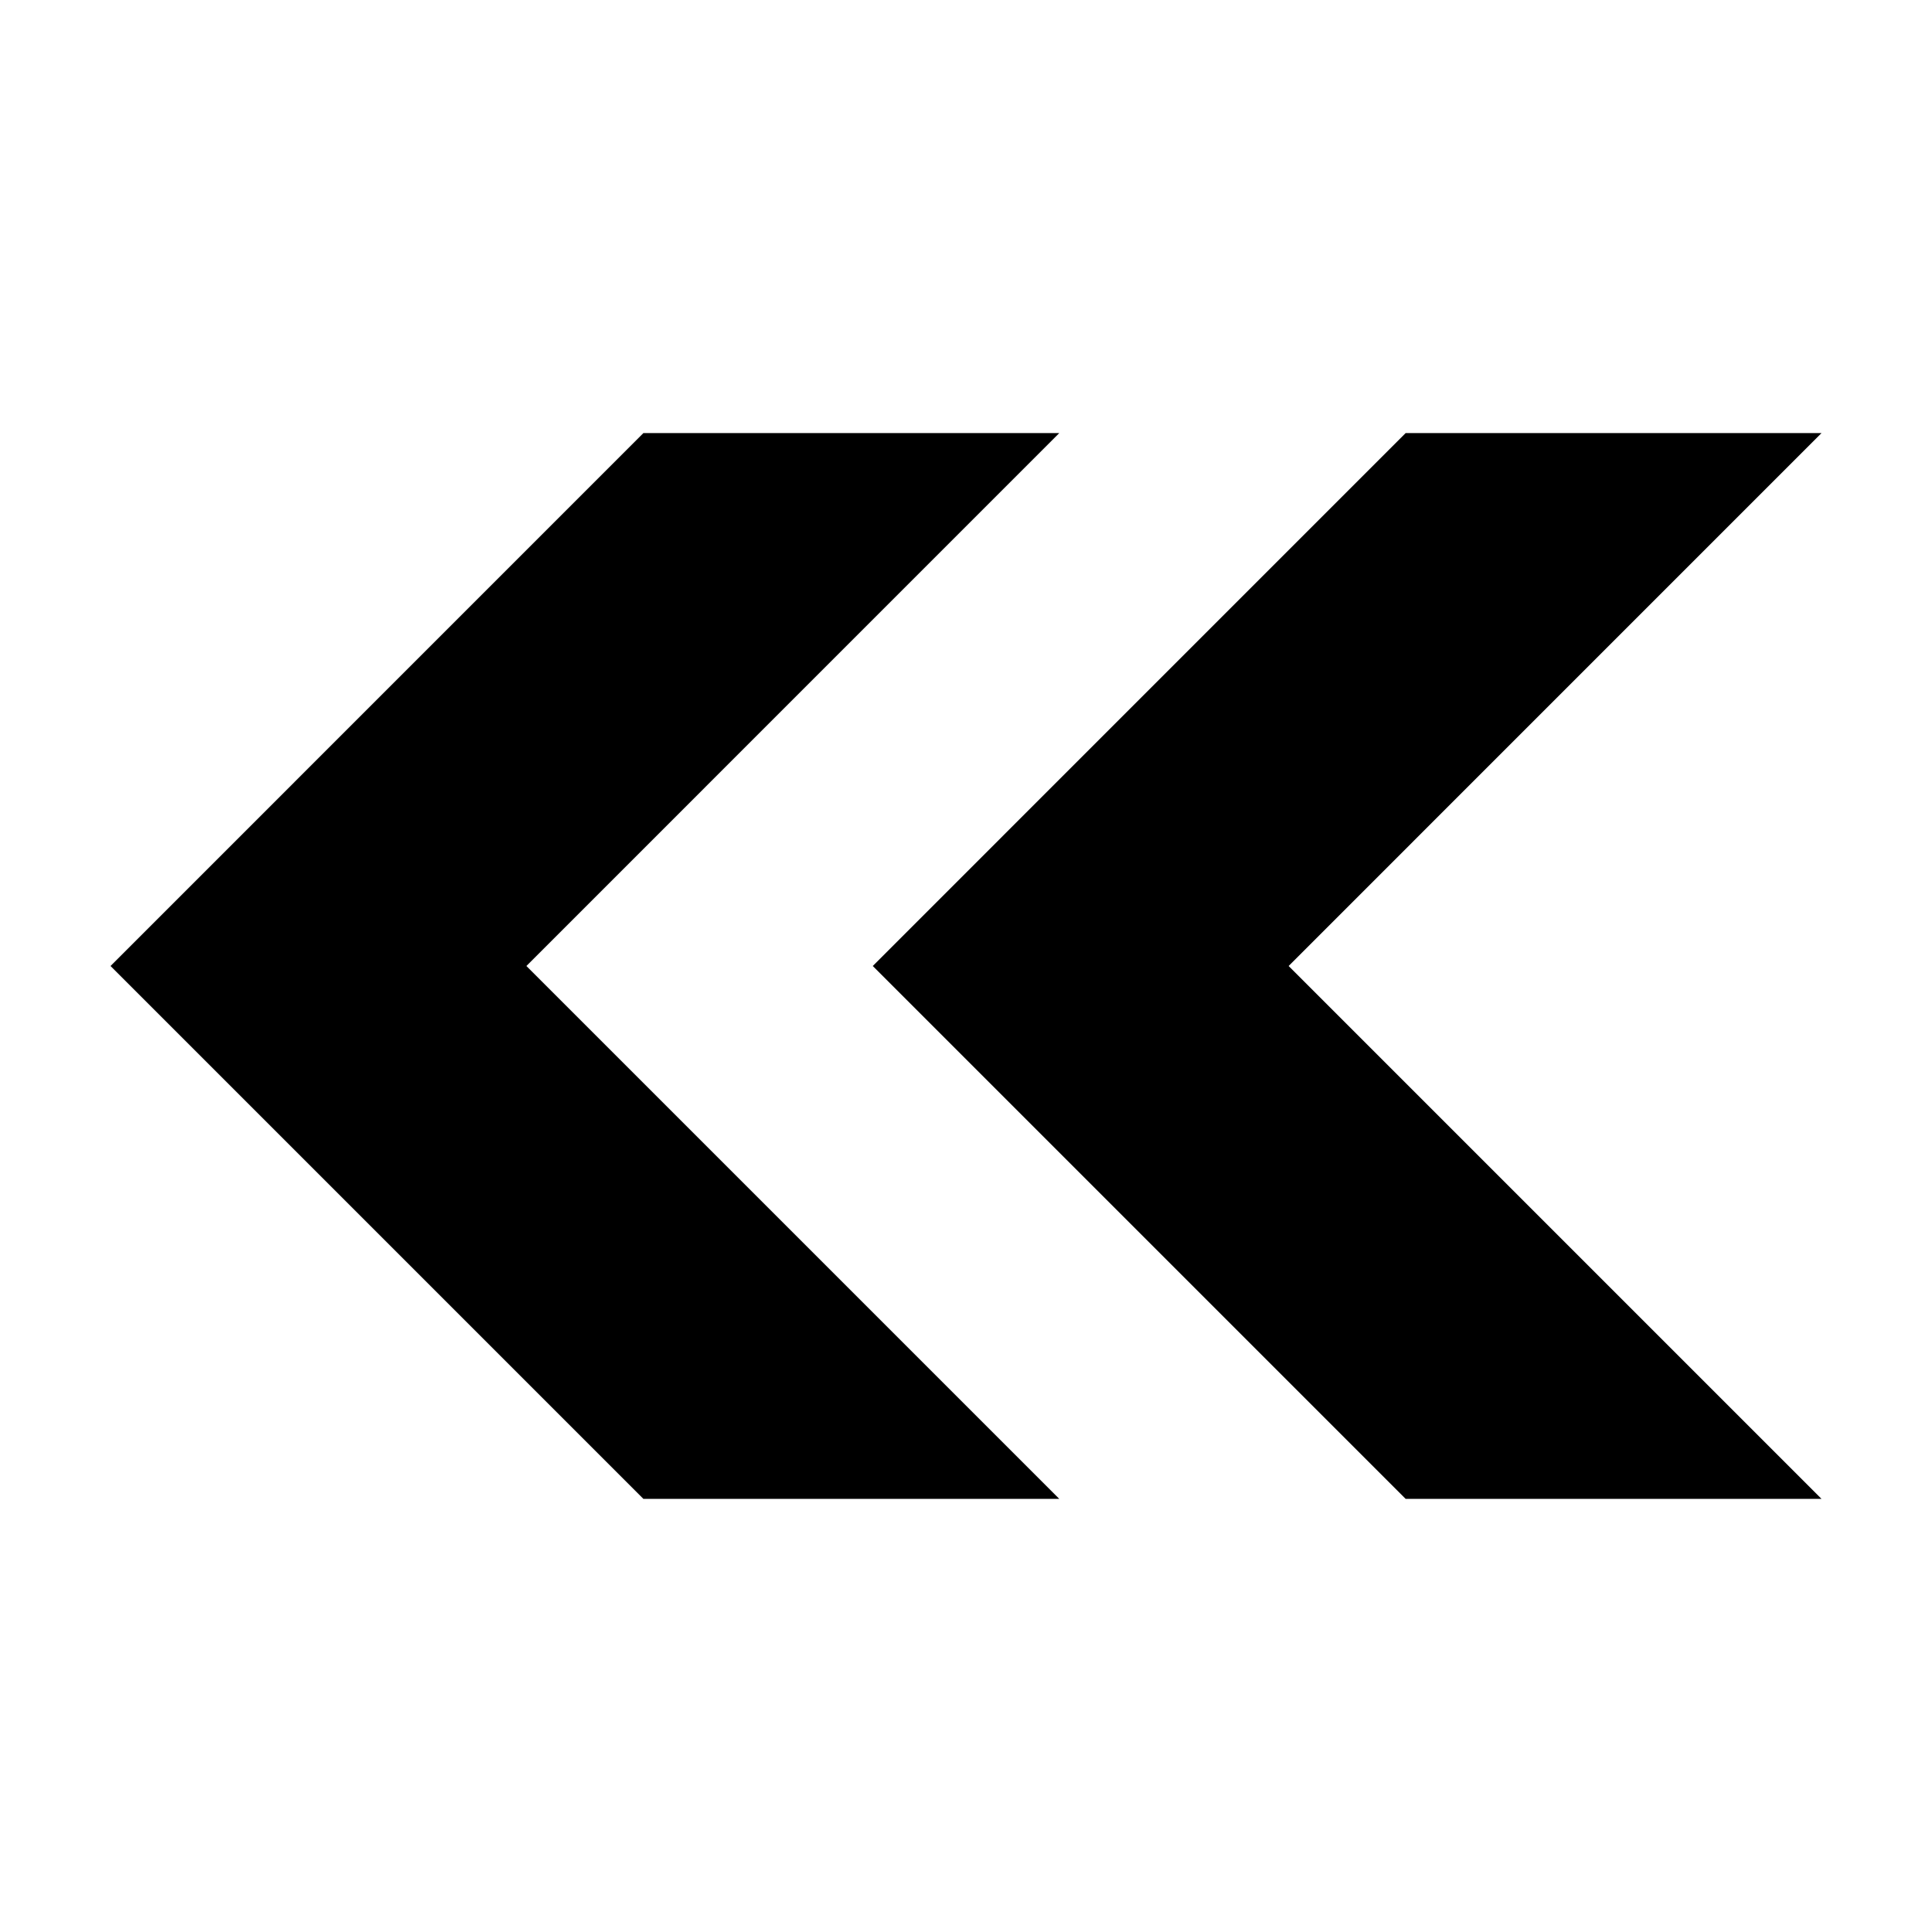<?xml version="1.0" encoding="UTF-8"?>
<!-- The Best Svg Icon site in the world: iconSvg.co, Visit us! https://iconsvg.co -->
<svg fill="#000000" width="800px" height="800px" version="1.1" viewBox="144 144 512 512" xmlns="http://www.w3.org/2000/svg">
 <path d="m314.51 258.77-141.22 141.23c47.059 47.059 94.164 94.164 141.22 141.22h110.21l-141.22-141.22 141.22-141.23zm202 0-141.22 141.23 141.22 141.22h110.21l-141.22-141.22 141.22-141.23z" fill-rule="evenodd"/>
</svg>